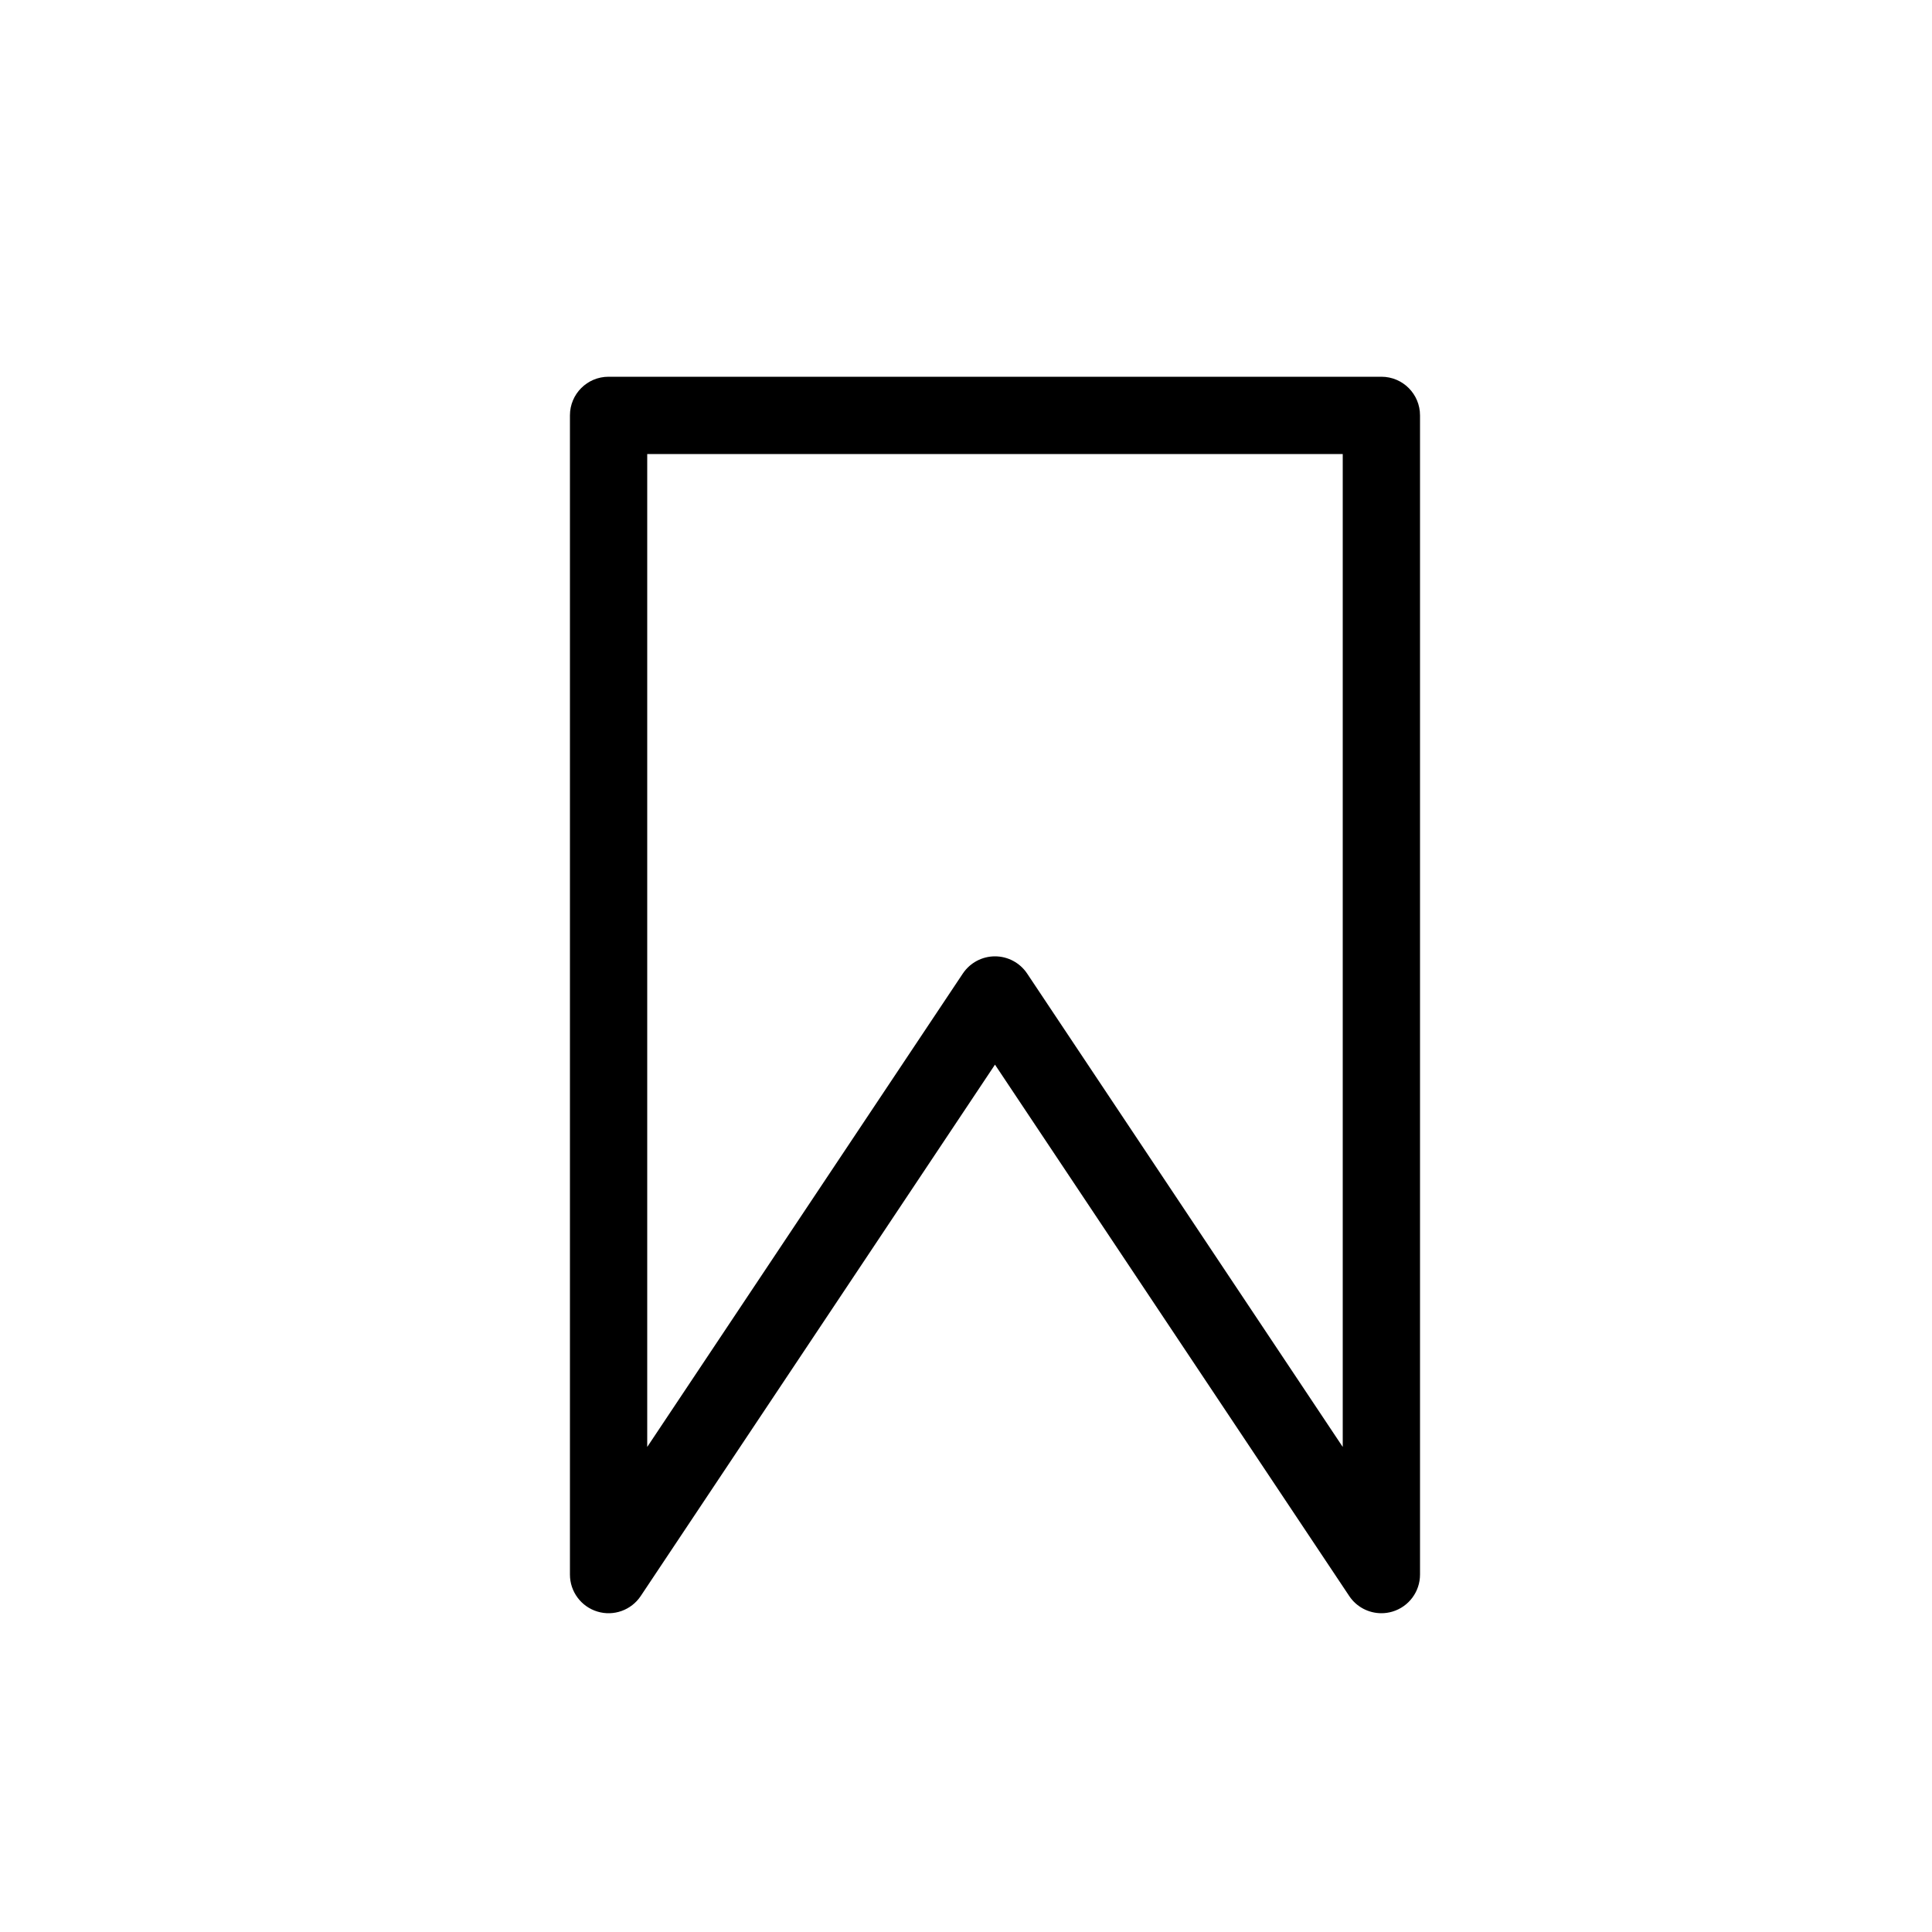 <?xml version="1.0" encoding="utf-8"?>

<!DOCTYPE svg PUBLIC "-//W3C//DTD SVG 1.1//EN" "http://www.w3.org/Graphics/SVG/1.1/DTD/svg11.dtd">
<!-- Uploaded to: SVG Repo, www.svgrepo.com, Generator: SVG Repo Mixer Tools -->
<svg fill="#000000" height="800px" width="800px" version="1.1" id="Layer_1" xmlns="http://www.w3.org/2000/svg" xmlns:xlink="http://www.w3.org/1999/xlink" 
	 viewBox="0 0 50 50" enable-background="new 0 0 50 50" xml:space="preserve">
<path d="M35.75,41.75c0.097,0,0.194-0.014,0.29-0.043c0.422-0.128,0.71-0.517,0.71-0.957v-30c0-0.553-0.447-1-1-1h-20
	c-0.553,0-1,0.447-1,1v30c0,0.44,0.288,0.829,0.71,0.957c0.421,0.129,0.878-0.036,1.122-0.402l9.168-13.752l9.168,13.752
	C35.106,41.588,35.422,41.75,35.75,41.75z M34.75,37.447l-8.168-12.252c-0.186-0.278-0.498-0.445-0.832-0.445
	s-0.646,0.167-0.832,0.445L16.75,37.447V11.75h18V37.447z"/>
</svg>